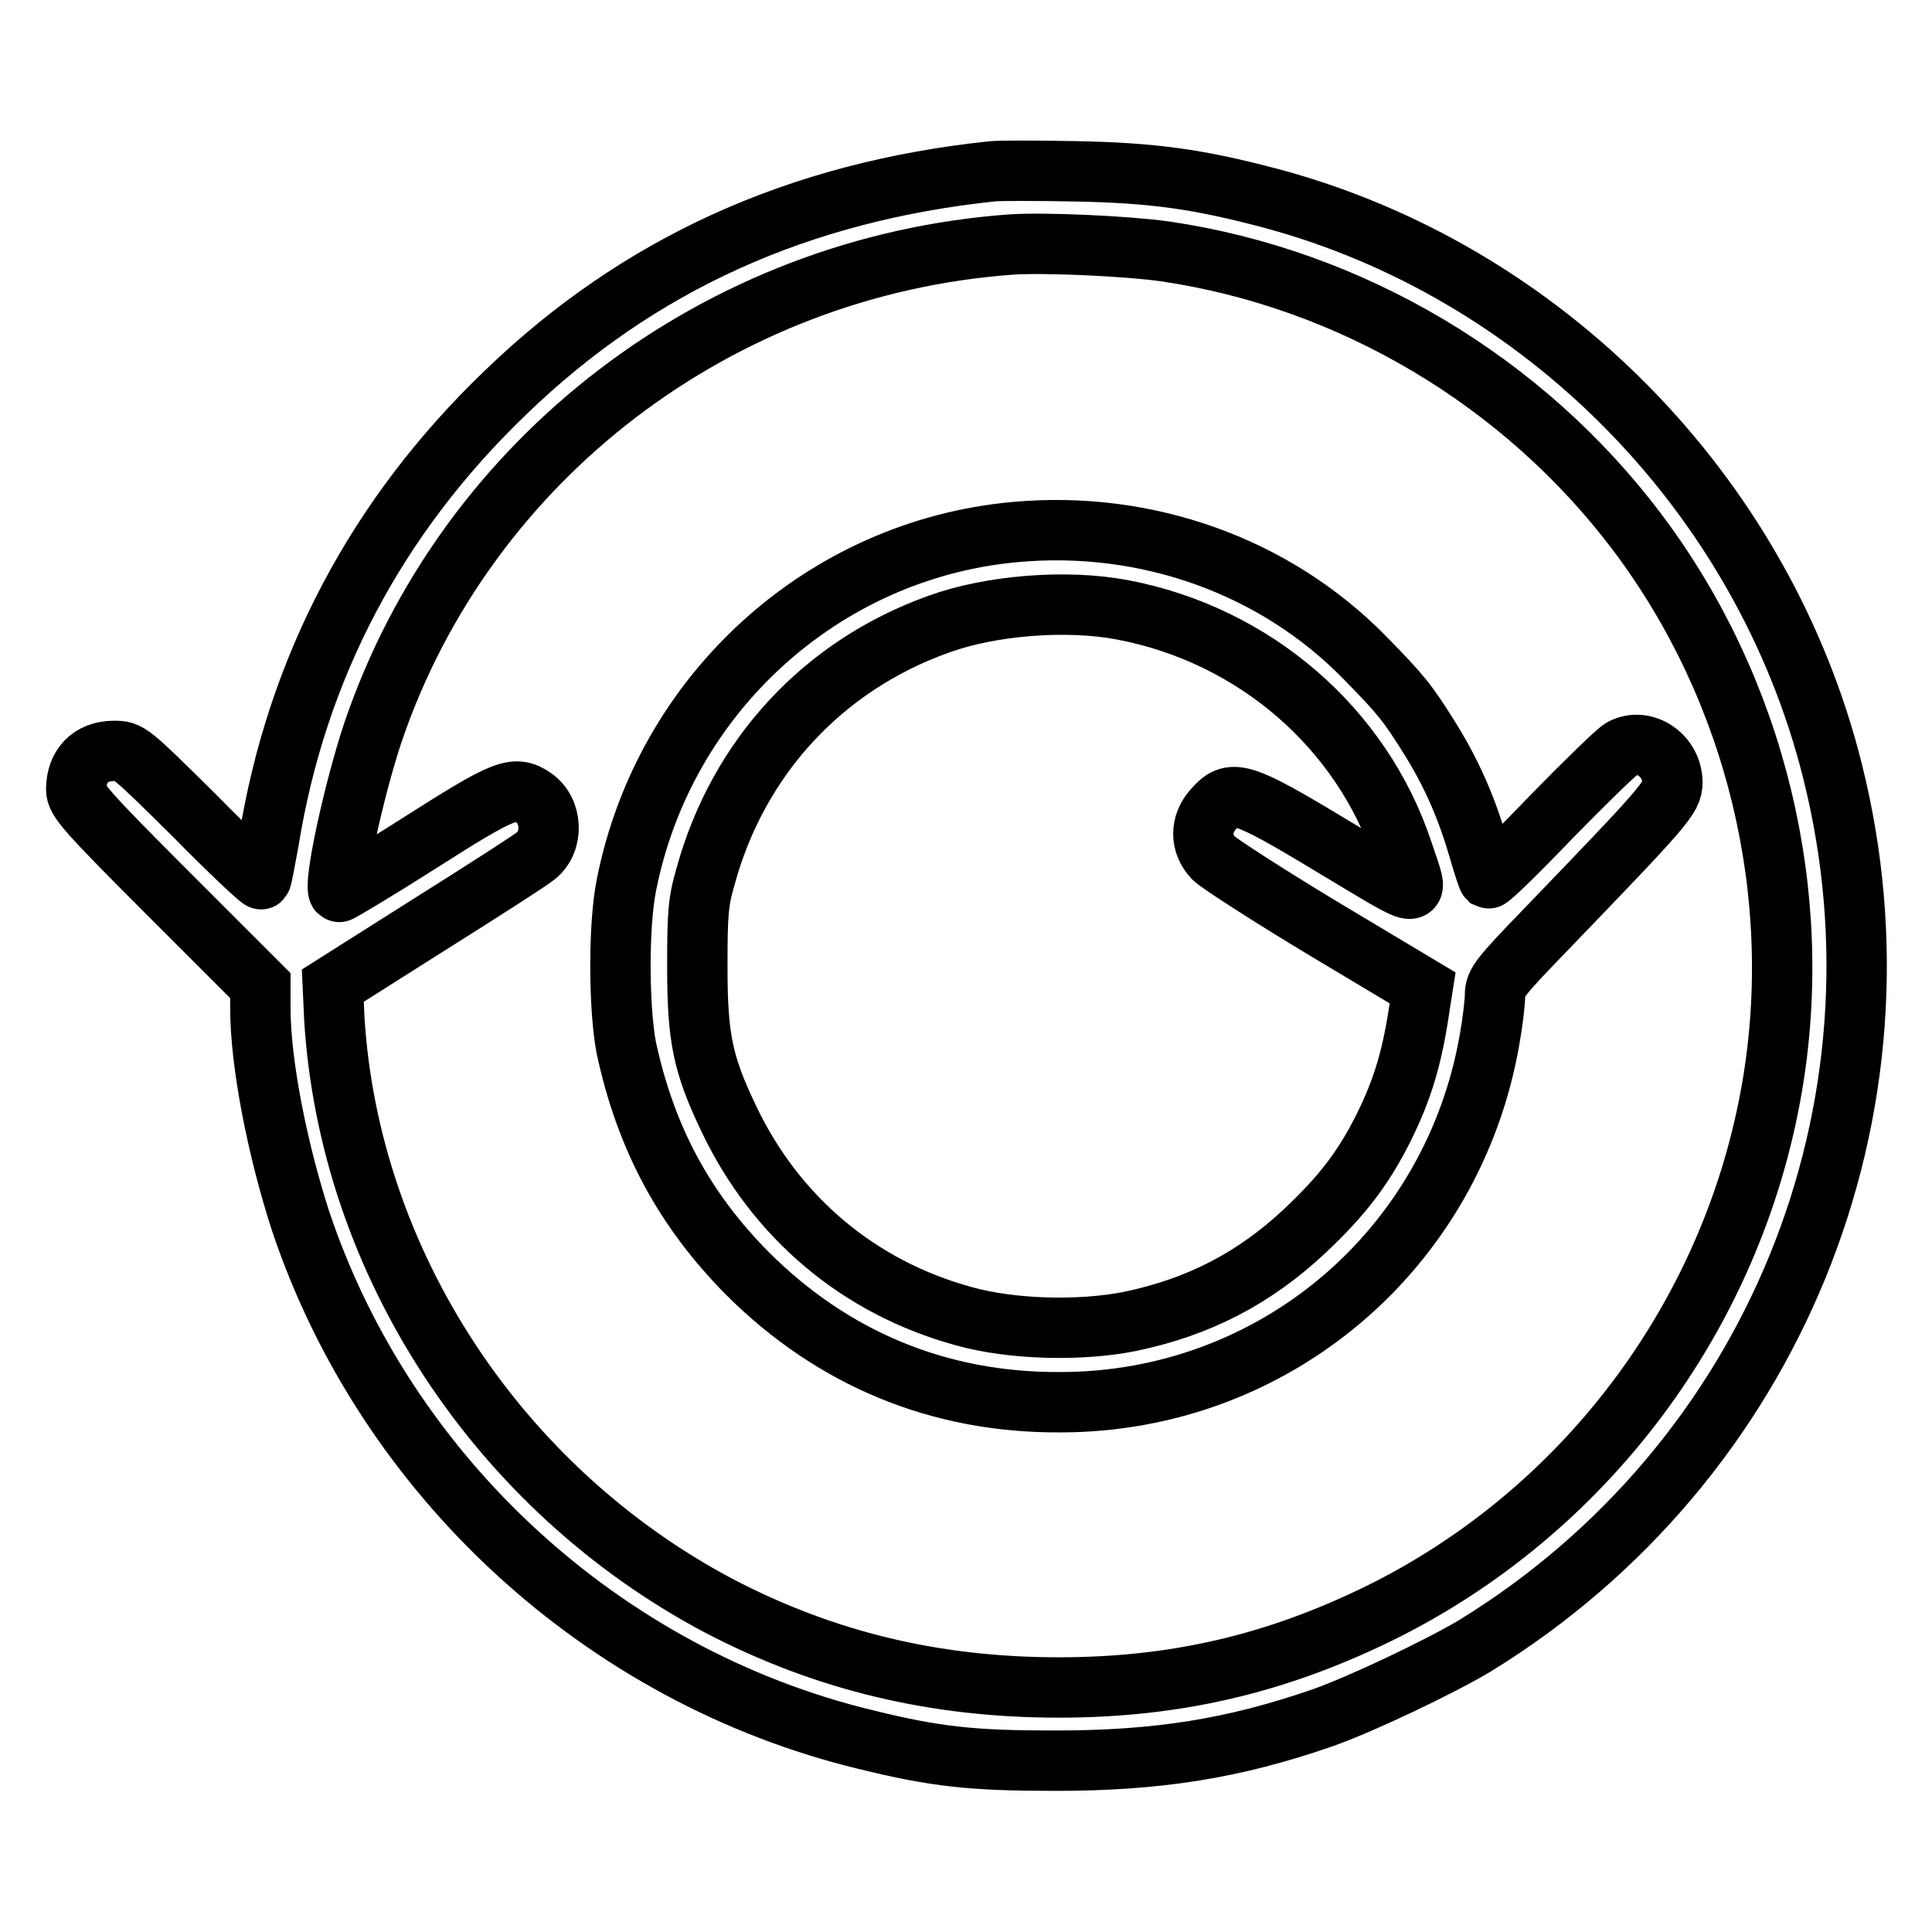 <?xml version="1.0" encoding="utf-8"?>
<!-- Svg Vector Icons : http://www.onlinewebfonts.com/icon -->
<!DOCTYPE svg PUBLIC "-//W3C//DTD SVG 1.1//EN" "http://www.w3.org/Graphics/SVG/1.1/DTD/svg11.dtd">
<svg version="1.1" xmlns="http://www.w3.org/2000/svg" xmlns:xlink="http://www.w3.org/1999/xlink" x="0px" y="0px" viewBox="0 0 256 256" enable-background="new 0 0 256 256" xml:space="preserve">
<g><g><g><path stroke-width="8" fill-opacity="0" stroke="#000000"  d="M131.5,22.7C105.8,25.4,84.6,35,67,52c-17.1,16.4-27.7,36.5-31.4,59.5c-0.5,2.7-0.9,4.9-1,5c-0.1,0.1-4.1-3.6-8.8-8.4c-8.7-8.6-8.7-8.6-10.7-8.6c-3.1,0-5,2-5,5.1c0,1.4,1.2,2.8,12.2,13.8l12.2,12.2v3c0,7.2,2.2,18.5,5.3,28.1c11.3,33.9,40.1,60.4,74.9,68.8c9.3,2.3,14.2,2.8,25.1,2.8c13.6,0,23.7-1.6,35.5-5.7c5.1-1.8,15.4-6.7,20.1-9.5c39.6-24.3,58.7-71.1,47.4-116c-9.2-36.7-38.4-66.3-74.7-75.9c-9.5-2.5-15.4-3.3-25.6-3.5C137.5,22.6,132.5,22.6,131.5,22.7z M154.3,33.3c24.7,3.6,47.6,17.2,62.7,37.3c15.7,20.9,22.2,47.9,17.8,73.5c-5.2,30.2-24.8,56.3-52.1,69.7c-13.7,6.7-27,9.8-42.4,9.8c-16.4,0-31-3.5-45-10.8c-29.3-15.5-49-45.5-51-77.8l-0.2-4.4l12.8-8.1c7-4.4,13.4-8.5,14.1-9.1c2.4-1.9,2.2-6-0.3-7.7c-2.5-1.7-3.8-1.2-15.1,6c-5.8,3.7-10.7,6.6-10.7,6.5c-0.8-0.8,2-13.6,4.5-21.1C61.7,60.8,95.2,35.2,134,32.4C138.4,32.1,149.3,32.6,154.3,33.3z"/><path stroke-width="8" fill-opacity="0" stroke="#000000"  d="M134.5,70.5C109.1,72.8,88,91.9,83,117.3c-1.1,5.5-1,16.5,0,21.6c2.6,12,7.7,21.4,16,29.8c11.3,11.3,25.4,17.2,41.5,17.1c28.3,0,52.1-20.2,56.9-48.2c0.4-2.3,0.7-4.8,0.7-5.8c0-1.5,0.6-2.3,6.7-8.6c15.7-16.3,16.8-17.5,16.8-19.5c0-3.6-3.7-6.1-6.7-4.5c-0.7,0.4-4.9,4.5-9.4,9.1c-4.4,4.6-8.1,8.2-8.3,8.1c-0.1-0.1-0.7-1.9-1.3-4c-1.6-5.5-3.6-10-6.4-14.5c-3-4.8-3.8-5.8-8.6-10.7C169,75,151.9,68.9,134.5,70.5z M148.7,80.8c17.5,3.3,31.8,15.7,37.2,32.1c2.2,6.6,3,6.6-9.2-0.7c-12.4-7.5-13.5-7.7-15.9-5c-1.8,2-1.8,4.6,0,6.5c0.7,0.7,7.2,4.9,14.5,9.3l13.2,7.9l-0.3,1.9c-1,7-2.2,11.3-5,16.9c-2.6,5.1-5.3,8.7-10.3,13.4c-6.6,6.2-14,10.1-23.2,12c-6.5,1.3-15.6,1.1-22-0.7c-13.9-3.8-24.9-13.1-31.1-26.1c-3.5-7.3-4.2-10.8-4.2-20.2c0-7,0.1-8.6,1.1-12c4.3-15.7,15.5-27.9,30.9-33.4C131.3,80.2,141.3,79.4,148.7,80.8z"/></g></g></g>
</svg>